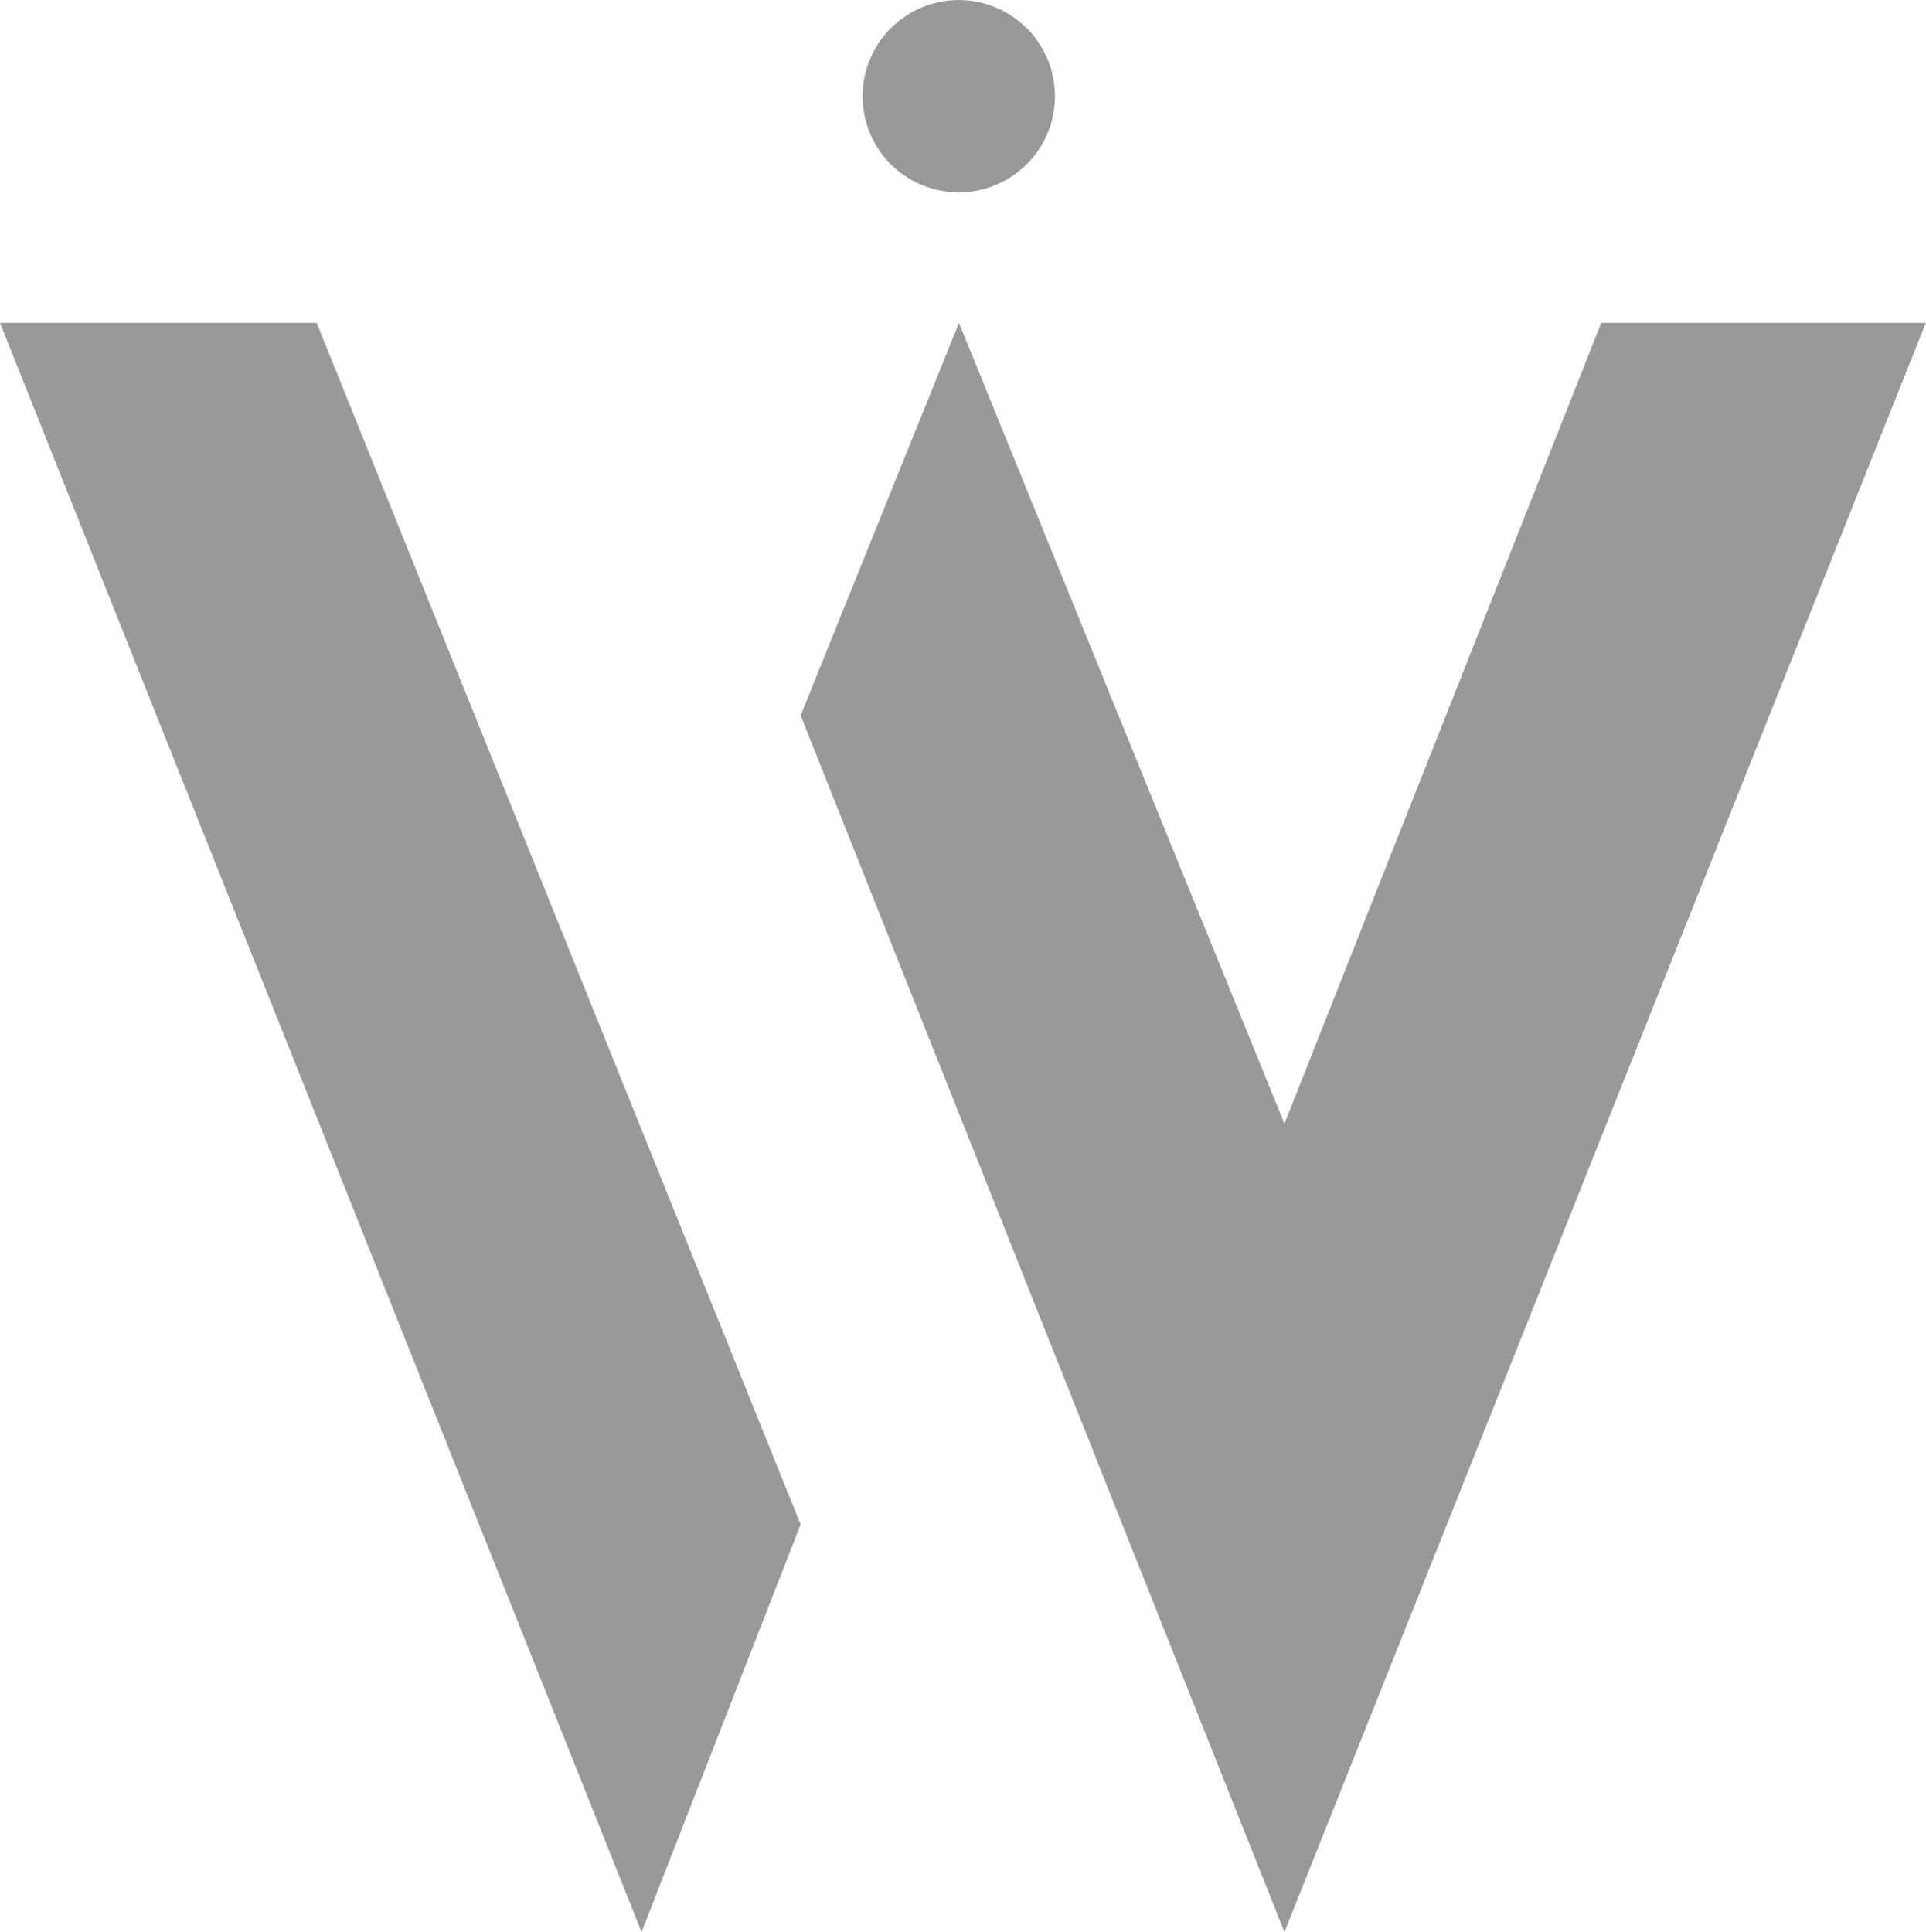 <svg id="symbol" xmlns="http://www.w3.org/2000/svg" width="29.903" height="30" viewBox="0 0 29.903 30" preserveAspectRatio="none">
  <path id="footer_logo15" data-name="footer_logo15" d="M0,1.8,9.961,26.786l2.469-6.329L4.917,1.8Z" transform="translate(0 3.214)" fill="#999"/>
  <path id="footer_logo16" data-name="footer_logo16" d="M16.9,1.8h5.039L11.981,26.786,4.47,7.895,6.928,1.8l5.053,12.434Z" transform="translate(7.961 3.214)" fill="#999"/>
  <path id="footer_logo17" data-name="footer_logo17" d="M6.309,2.987A1.493,1.493,0,1,0,4.816,1.493,1.492,1.492,0,0,0,6.309,2.987" transform="translate(8.577)" fill="#999"/>
</svg>

